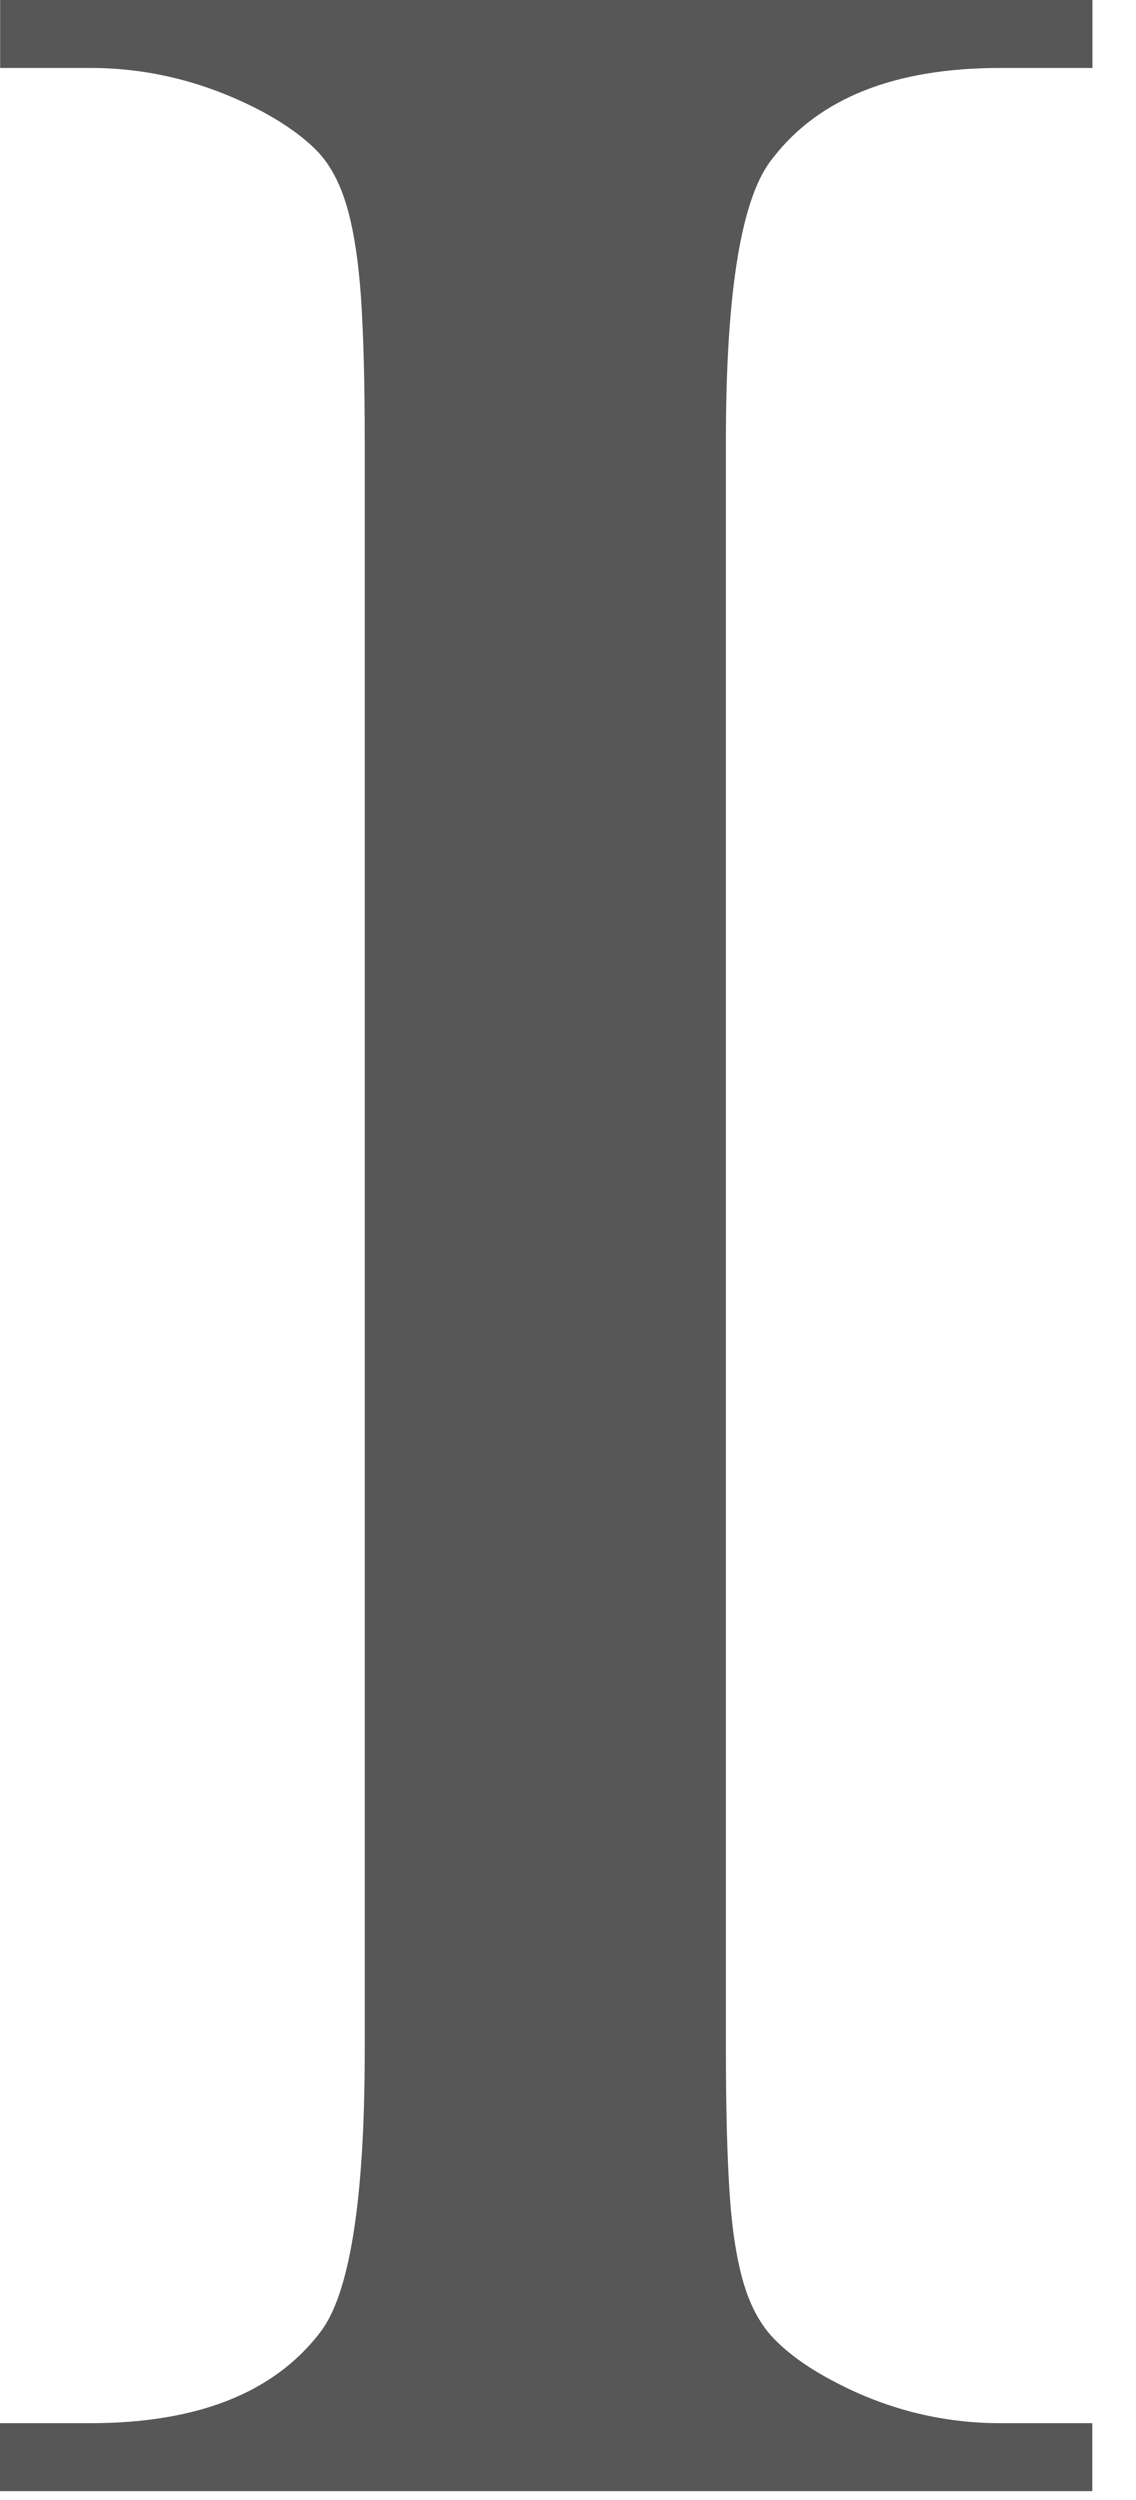 <?xml version="1.0" encoding="utf-8"?>
<svg xmlns="http://www.w3.org/2000/svg" fill="none" height="100%" overflow="visible" preserveAspectRatio="none" style="display: block;" viewBox="0 0 15 33" width="100%">
<path d="M14.423 31.986V32.883H0V31.986H1.191C2.598 31.986 3.608 31.59 4.22 30.797C4.616 30.296 4.816 29.051 4.816 27.063V5.822C4.816 5.045 4.799 4.415 4.767 3.93C4.733 3.445 4.672 3.044 4.581 2.73C4.489 2.415 4.357 2.168 4.184 1.99C4.01 1.813 3.774 1.642 3.477 1.48C2.749 1.093 1.988 0.897 1.193 0.897H0.002V0H14.425V0.897H13.208C11.818 0.897 10.817 1.293 10.205 2.086C9.792 2.587 9.585 3.832 9.585 5.82V27.061C9.585 27.838 9.602 28.468 9.634 28.953C9.666 29.439 9.729 29.834 9.82 30.142C9.912 30.45 10.047 30.697 10.23 30.882C10.412 31.067 10.652 31.241 10.951 31.403C11.662 31.791 12.415 31.986 13.21 31.986H14.426H14.423Z" fill="#575757" id="Vector"/>
</svg>